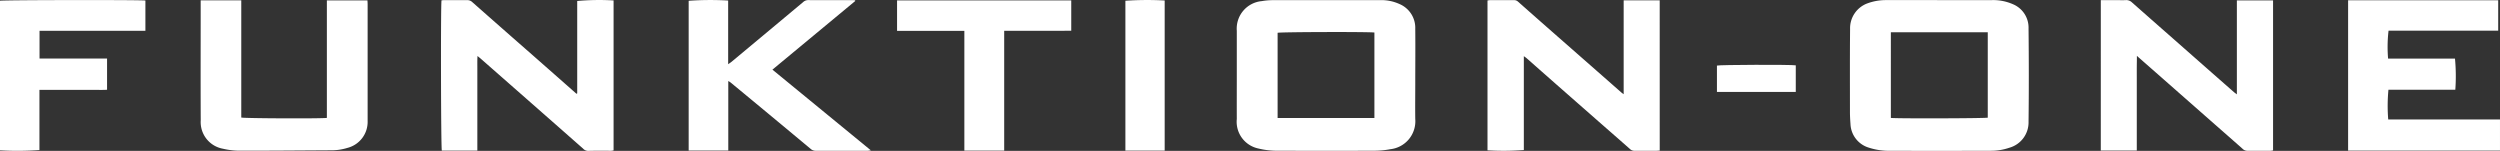 <?xml version="1.0" encoding="UTF-8"?> <svg xmlns="http://www.w3.org/2000/svg" xmlns:xlink="http://www.w3.org/1999/xlink" width="210" height="12.673" viewBox="0 0 210 12.673"><rect x="0" y="0" width="210" height="12.673" fill="#333333" stroke="none"/><defs><clipPath id="clip-path"><rect id="Rectangle_244" data-name="Rectangle 244" width="210" height="12.673" fill="#fff"></rect></clipPath></defs><g id="funktion_one" data-name="funktion one" clip-path="url(#clip-path)"><path id="Path_911" data-name="Path 911" d="M575.327.02c1.532,0,3.064.01,4.6,0a4.114,4.114,0,0,1,1.774.35A2.128,2.128,0,0,1,583,2.4c.027,2.612.033,5.224,0,7.835a2.21,2.21,0,0,1-1.62,2.188,4.662,4.662,0,0,1-1.544.253c-2.79.008-5.58.012-8.37,0a5.467,5.467,0,0,1-1.871-.259,2.157,2.157,0,0,1-1.552-1.985c-.025-.336-.045-.674-.045-1.011,0-2.328-.012-4.655.011-6.983A2.223,2.223,0,0,1,569.486.286a4.476,4.476,0,0,1,1.475-.267q2.183,0,4.366,0Zm-3.893,2.7V9.916c.488.062,7.906.039,8.14-.022V2.722Z" transform="translate(-412.602 -0.011)" fill="#fff"></path><path id="Path_912" data-name="Path 912" d="M387.266.032q2.3,0,4.595,0a3.647,3.647,0,0,1,1.557.329,2.17,2.17,0,0,1,1.325,2.084c.016,1.562,0,3.125,0,4.687,0,.962-.014,1.923,0,2.885a2.362,2.362,0,0,1-2.1,2.539,7.161,7.161,0,0,1-1.3.126q-4.036.017-8.073,0a6.544,6.544,0,0,1-1.718-.189,2.292,2.292,0,0,1-1.8-2.476c-.006-1.125,0-2.251,0-3.376q0-2.016,0-4.032a2.318,2.318,0,0,1,2.1-2.493A5.4,5.4,0,0,1,382.8.035c1.488-.008,2.975,0,4.463,0m-4.083,9.9h8.131V2.755c-.473-.07-7.906-.048-8.131.022Z" transform="translate(-275.861 -0.022)" fill="#fff"></path><path id="Path_913" data-name="Path 913" d="M138.455,12.65h-2.983c-.073-.227-.1-12.1-.026-12.621.068-.006.141-.018.214-.018.646,0,1.291,0,1.937,0a.6.6,0,0,1,.438.17q2.527,2.232,5.065,4.452,1.844,1.621,3.679,3.241a.4.4,0,0,0,.044-.017c.008,0,.022-.013.022-.019q0-3.883,0-7.755A20.678,20.678,0,0,1,149.9.037V12.632a1.312,1.312,0,0,1-.208.033c-.646,0-1.292-.01-1.937.009a.585.585,0,0,1-.426-.2c-.764-.668-1.524-1.341-2.286-2.011l-3.689-3.241L138.77,4.954c-.08-.071-.164-.137-.3-.25-.026.424-.011.789-.014,1.153,0,.382,0,.765,0,1.148V12.65Z" transform="translate(-98.359 0)" fill="#fff"></path><path id="Path_914" data-name="Path 914" d="M471.186,12.669c-.1.007-.184.017-.269.017-.613,0-1.225,0-1.838,0a.521.521,0,0,1-.382-.138c-.874-.774-1.755-1.54-2.632-2.309q-1.759-1.543-3.517-3.087-1.266-1.113-2.529-2.229c-.062-.055-.133-.1-.248-.185v7.885a22.594,22.594,0,0,1-3.052.024V.062a1.589,1.589,0,0,1,.215-.03c.667,0,1.335,0,2,0a.482.482,0,0,1,.351.13q1.911,1.692,3.832,3.373l3.665,3.216q.6.529,1.205,1.058c.038.033.081.06.17.126V.051h3.027Z" transform="translate(-331.769 -0.021)" fill="#fff"></path><path id="Path_915" data-name="Path 915" d="M645.031.019H646.3c.273,0,.548.014.82,0a.685.685,0,0,1,.529.194q1.521,1.344,3.046,2.681l3.169,2.789q1.167,1.027,2.336,2.052c.063.056.133.1.26.2,0-.926,0-1.792,0-2.658s0-1.726,0-2.589V.044H659.5v12.6a1.5,1.5,0,0,1-.216.031c-.645,0-1.291,0-1.936,0a.564.564,0,0,1-.407-.166c-1.045-.926-2.1-1.844-3.145-2.766l-3.956-3.479-1.777-1.56c0,.352-.008.639-.01.926s0,.59,0,.885v6.138h-3.023Z" transform="translate(-468.563 -0.009)" fill="#fff"></path><path id="Path_916" data-name="Path 916" d="M720.959.091h12.608V2.642h-9.211a11.76,11.76,0,0,0-.038,2.349l1.39,0h4.229a15.908,15.908,0,0,1,.028,2.612h-5.618a14.239,14.239,0,0,0-.018,2.5h9.388v2.613H720.959Z" transform="translate(-523.718 -0.066)" fill="#fff"></path><path id="Path_917" data-name="Path 917" d="M65.005.108V9.951c.252.072,6.682.1,7.19.03V.112h3.41c.005.12.014.227.014.333q0,4.9,0,9.8a2.253,2.253,0,0,1-1.7,2.256,4.457,4.457,0,0,1-1.256.2c-2.559.013-5.117.038-7.676.035a6.141,6.141,0,0,1-1.524-.166A2.271,2.271,0,0,1,61.6,10.183c-.017-2.939-.005-5.879-.005-8.818V.108Z" transform="translate(-44.738 -0.078)" fill="#fff"></path><path id="Path_918" data-name="Path 918" d="M225.446.083l-6.964,5.772,8.267,6.777a2.221,2.221,0,0,1-.266.039c-1.455,0-2.91,0-4.364,0a.636.636,0,0,1-.439-.171q-2.791-2.326-5.591-4.641-.567-.47-1.136-.937c-.039-.031-.084-.054-.179-.114v5.842h-3.328V.071A26.071,26.071,0,0,1,214.763.05V5.4c.133-.095.221-.15.3-.216q2.993-2.493,5.983-4.989a.635.635,0,0,1,.436-.182c1.258.009,2.516,0,3.774.005.054,0,.108.007.161.01l.03.057" transform="translate(-153.598 -0.005)" fill="#fff"></path><path id="Path_919" data-name="Path 919" d="M3.321,2.6V4.932H8.993v2.62c-.369.025-.748.008-1.126.011s-.744,0-1.116,0H3.313v5.054A26.356,26.356,0,0,1,0,12.642V.074C.242.011,11.817-.006,12.214.058V2.6H3.321" transform="translate(0 -0.013)" fill="#fff"></path><path id="Path_920" data-name="Path 920" d="M290.065.113V2.664l-1.4.006c-.471,0-.941,0-1.411,0h-2.822v10.06h-3.346V2.674h-5.653V.113Z" transform="translate(-200.08 -0.082)" fill="#fff"></path><path id="Path_921" data-name="Path 921" d="M348.825,12.653h-3.3V.067a27.384,27.384,0,0,1,3.3-.022Z" transform="translate(-250.992 -0.004)" fill="#fff"></path><path id="Path_922" data-name="Path 922" d="M527.166,22.183V19.968c.225-.071,6.174-.091,6.622-.021v2.235Z" transform="translate(-382.943 -14.459)" fill="#fff"></path></g></svg> 
